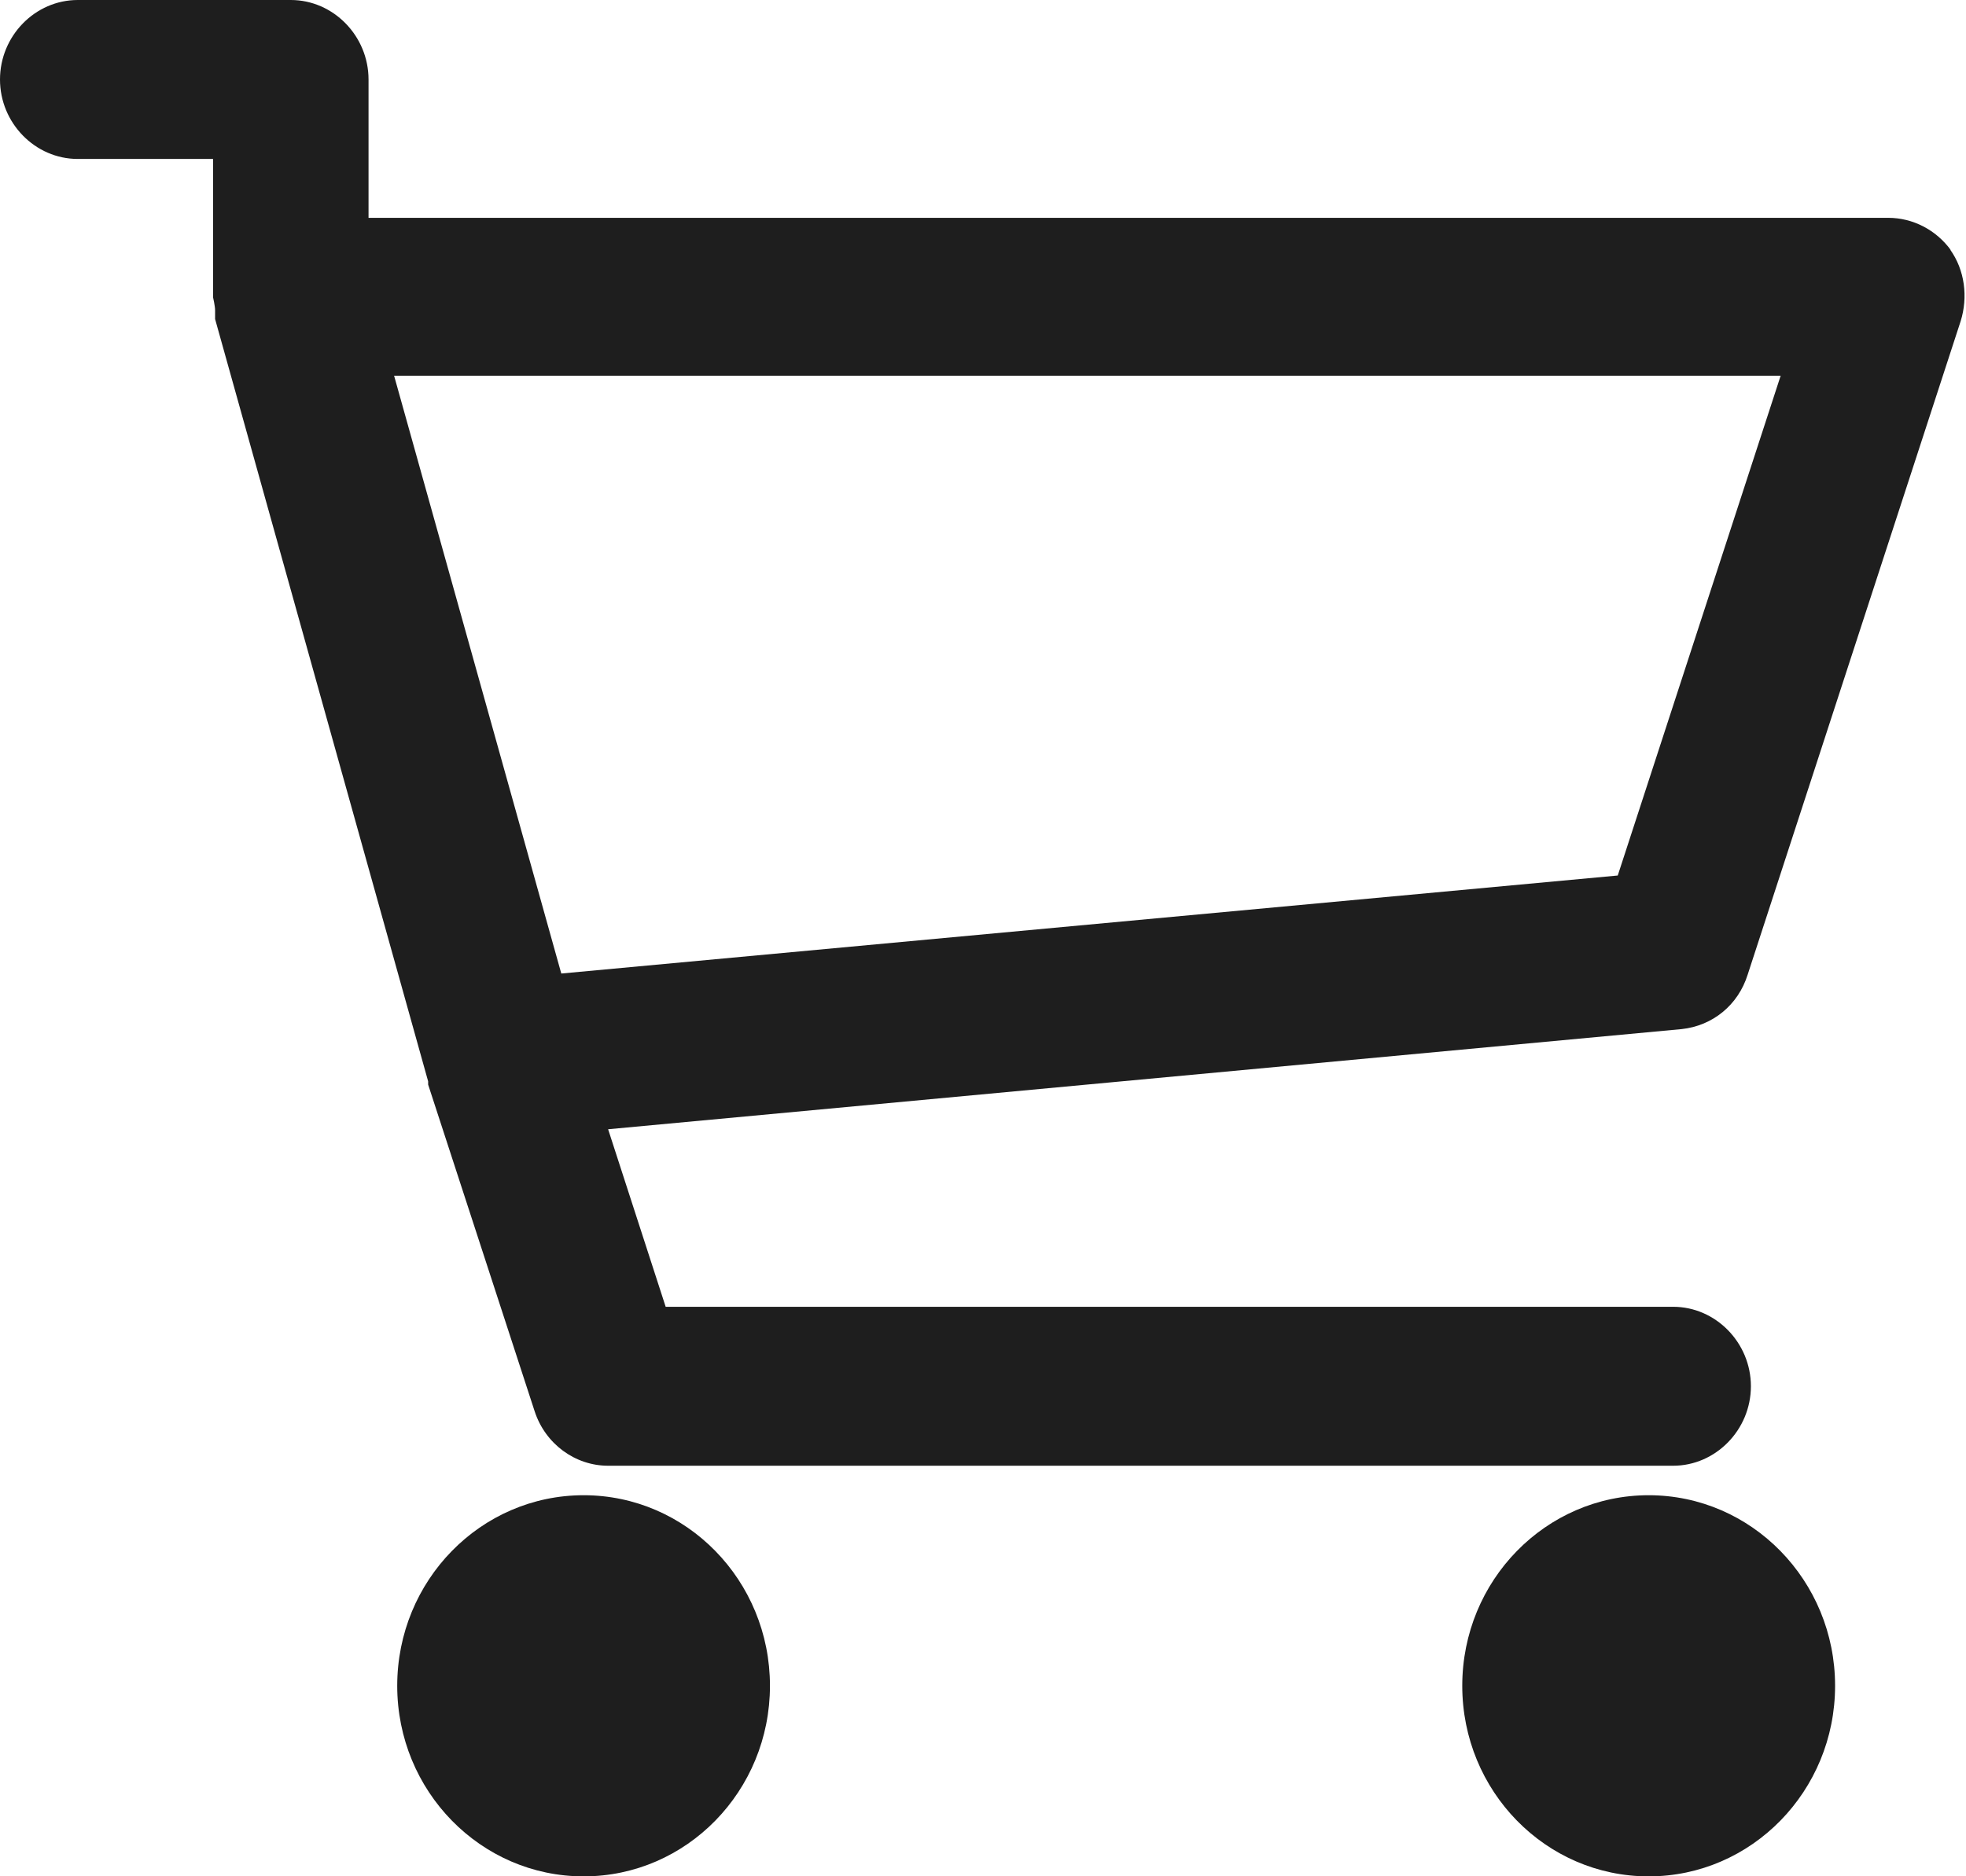<svg width="22" height="21" viewBox="0 0 22 21" fill="none" xmlns="http://www.w3.org/2000/svg">
<g clip-path="url(#clip0_20_1106)">
<path d="M21.833 2.803C21.666 2.572 21.404 2.438 21.13 2.438H4.124V0.89C4.124 0.402 3.73 0 3.254 0H0.87C0.393 0 0 0.402 0 0.89C0 1.377 0.393 1.779 0.87 1.779H2.384V3.327C2.384 3.327 2.407 3.425 2.407 3.474C2.407 3.51 2.407 3.535 2.407 3.571L4.791 12.103C4.791 12.103 4.791 12.103 4.791 12.115C4.791 12.127 4.791 12.127 4.791 12.139L5.983 15.796C6.102 16.161 6.436 16.405 6.805 16.405H18.723C19.199 16.405 19.593 16.003 19.593 15.515C19.593 15.028 19.199 14.626 18.723 14.626H7.449L6.805 12.639L18.818 11.518C19.164 11.481 19.45 11.25 19.557 10.908L21.94 3.595C22.024 3.327 21.988 3.023 21.821 2.791L21.833 2.803ZM18.103 9.799L6.281 10.896L4.41 4.205H19.926L18.103 9.799Z" fill="#1E1E1E"/>
<path d="M6.531 21.001C7.683 21.001 8.616 20.046 8.616 18.868C8.616 17.69 7.683 16.735 6.531 16.735C5.379 16.735 4.445 17.69 4.445 18.868C4.445 20.046 5.379 21.001 6.531 21.001Z" fill="#1E1E1E"/>
<path d="M18.449 21.001C19.601 21.001 20.535 20.046 20.535 18.868C20.535 17.69 19.601 16.735 18.449 16.735C17.297 16.735 16.363 17.69 16.363 18.868C16.363 20.046 17.297 21.001 18.449 21.001Z" fill="#1E1E1E"/>
</g>
<defs>
<clipPath id="clip0_20_1106">
<rect width="22" height="21" fill="white"/>
</clipPath>
</defs>
</svg>
